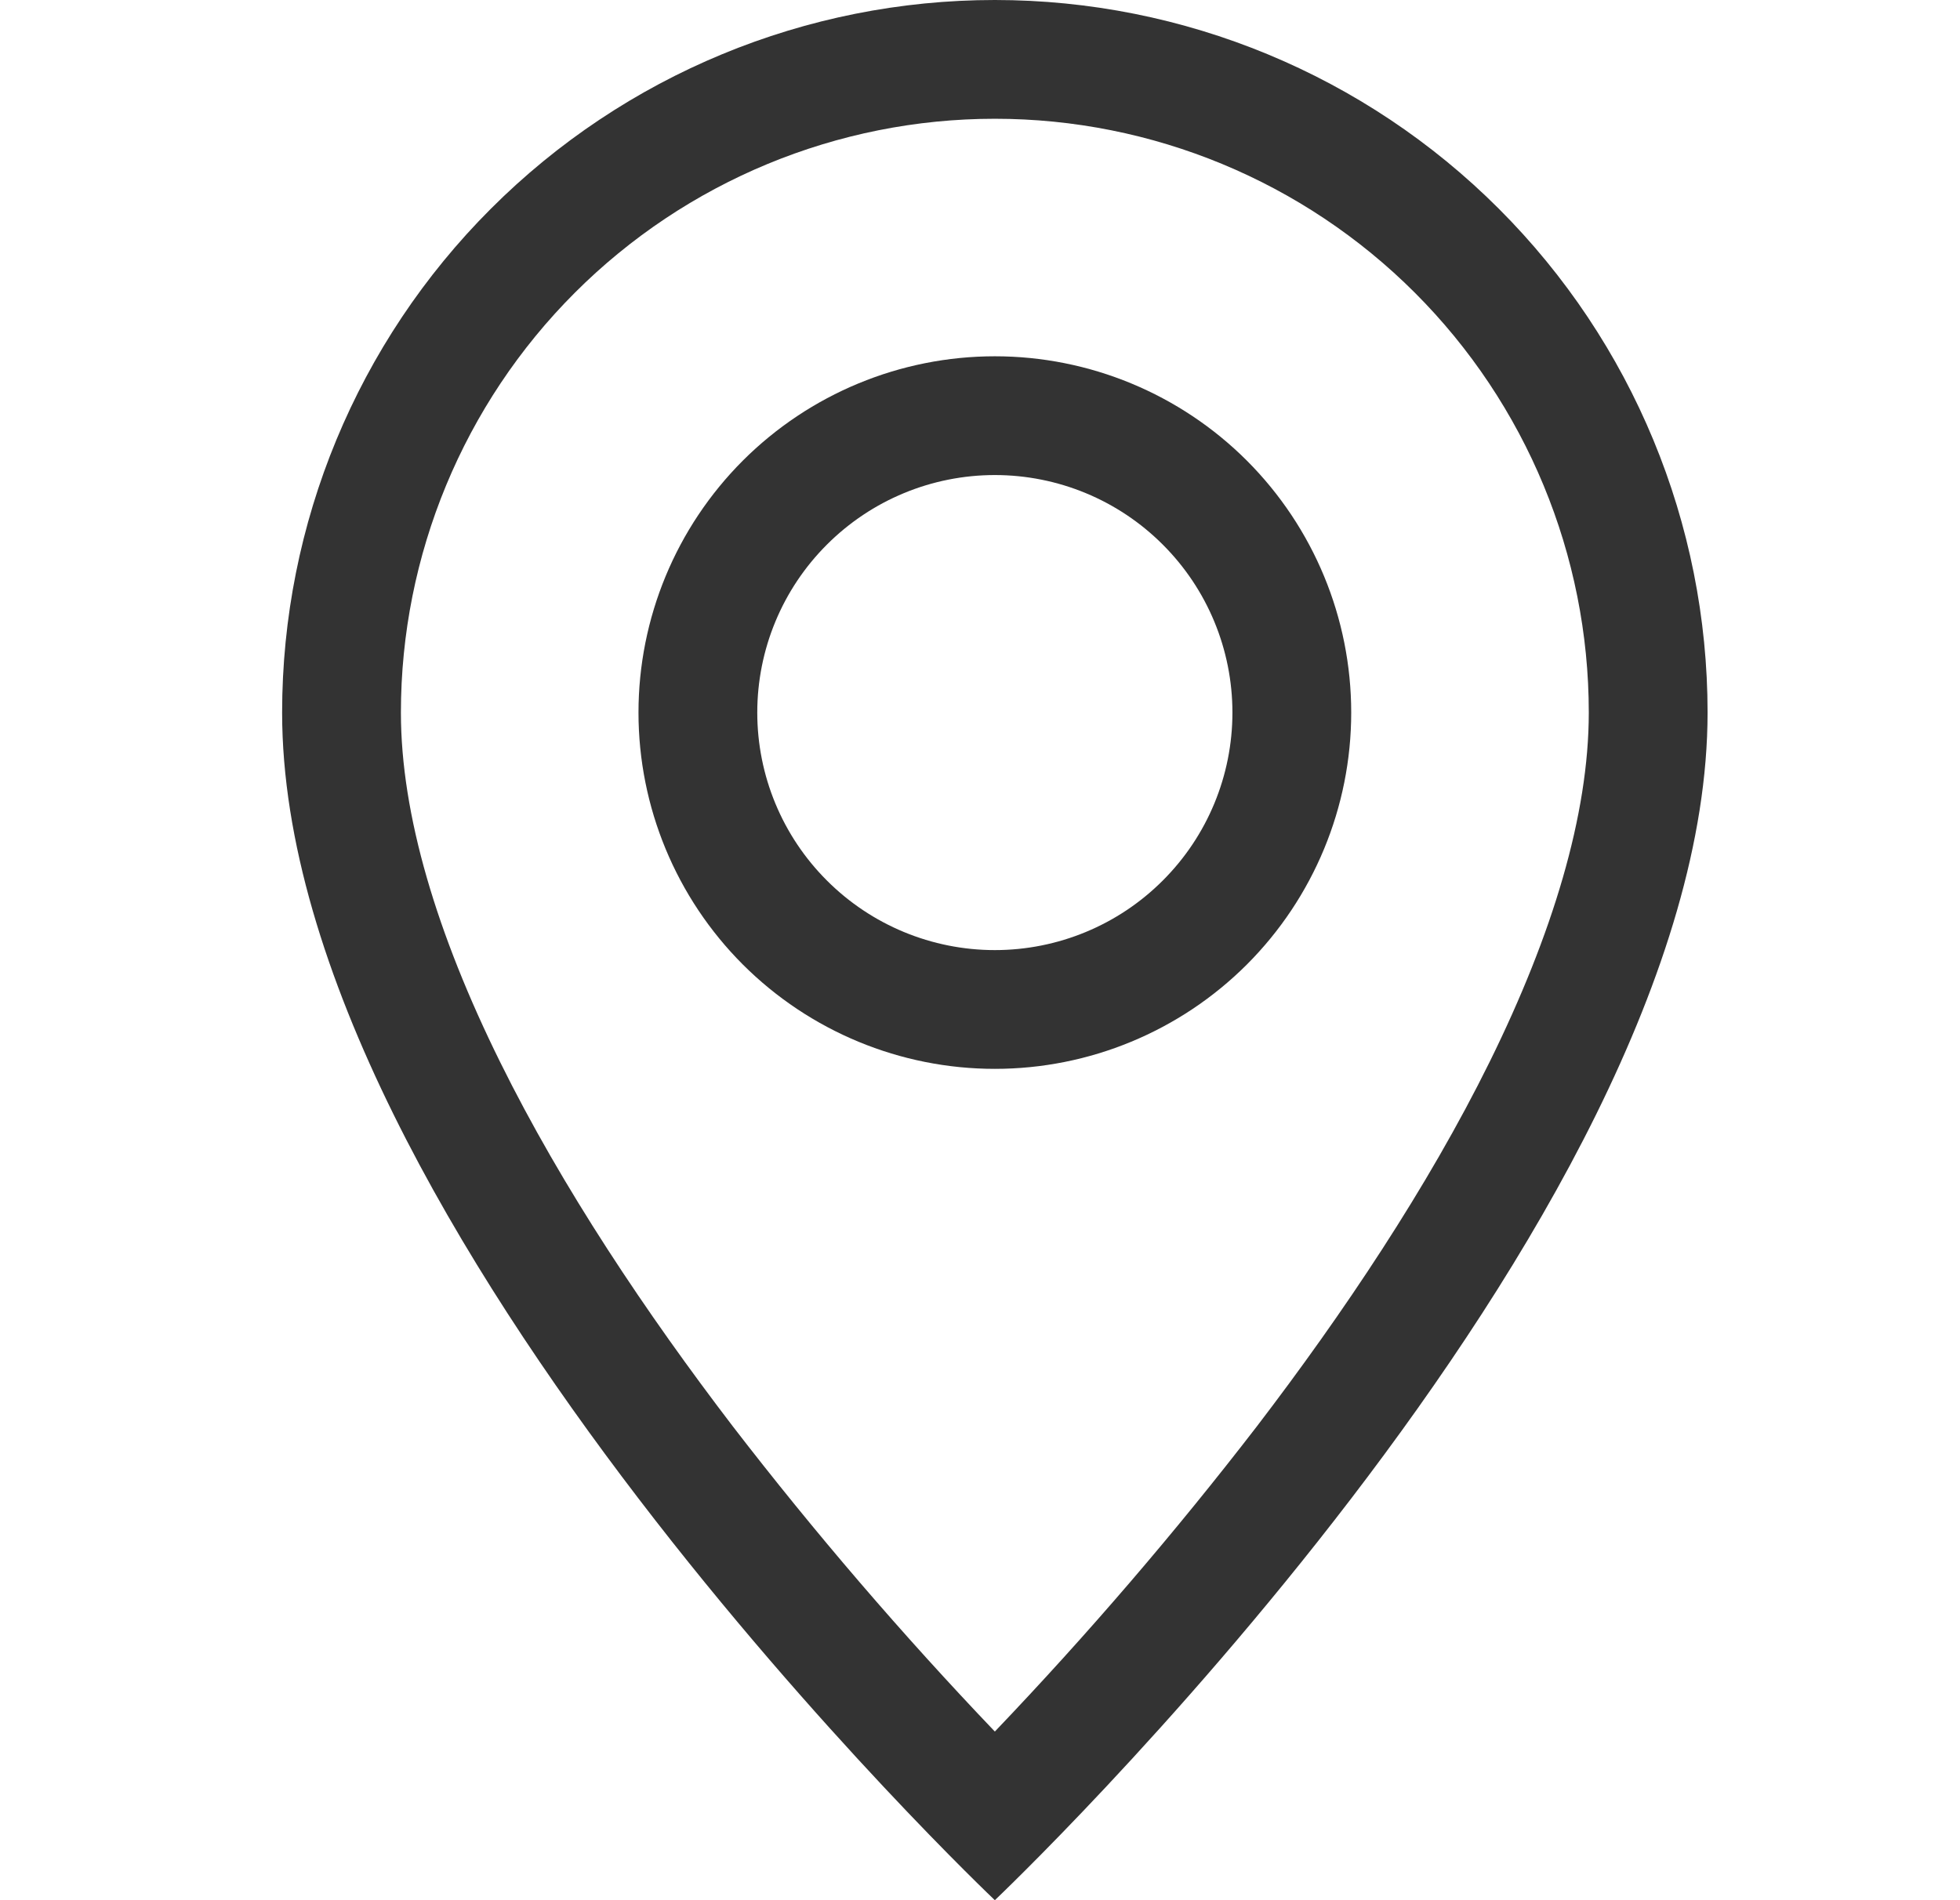 <?xml version="1.0" encoding="UTF-8"?><svg width="33" height="32" viewBox="0 0 33 32" fill="none" xmlns="http://www.w3.org/2000/svg">
<g id="GeoAlt">
<path id="Vector" d="M25.082 17.88C24.034 20.004 22.614 22.12 21.162 24.02C19.783 25.81 18.31 27.526 16.75 29.16C15.19 27.526 13.717 25.81 12.338 24.02C10.886 22.12 9.466 20.004 8.418 17.88C7.358 15.734 6.75 13.724 6.75 12C6.75 9.348 7.804 6.804 9.679 4.929C11.554 3.054 14.098 2 16.75 2C19.402 2 21.946 3.054 23.821 4.929C25.696 6.804 26.75 9.348 26.75 12C26.75 13.724 26.14 15.734 25.082 17.88ZM16.75 32C16.75 32 28.75 20.628 28.75 12C28.75 8.817 27.486 5.765 25.235 3.515C22.985 1.264 19.933 0 16.75 0C13.567 0 10.515 1.264 8.265 3.515C6.014 5.765 4.75 8.817 4.75 12C4.75 20.628 16.75 32 16.75 32Z" fill="#333333"/>
<path id="Vector_2" d="M16.75 16C15.689 16 14.672 15.579 13.922 14.828C13.171 14.078 12.75 13.061 12.75 12C12.75 10.939 13.171 9.922 13.922 9.172C14.672 8.421 15.689 8 16.75 8C17.811 8 18.828 8.421 19.578 9.172C20.329 9.922 20.75 10.939 20.75 12C20.75 13.061 20.329 14.078 19.578 14.828C18.828 15.579 17.811 16 16.75 16ZM16.75 18C18.341 18 19.867 17.368 20.993 16.243C22.118 15.117 22.75 13.591 22.75 12C22.75 10.409 22.118 8.883 20.993 7.757C19.867 6.632 18.341 6 16.75 6C15.159 6 13.633 6.632 12.507 7.757C11.382 8.883 10.75 10.409 10.75 12C10.75 13.591 11.382 15.117 12.507 16.243C13.633 17.368 15.159 18 16.75 18Z" fill="#333333"/>
</g>
</svg>
